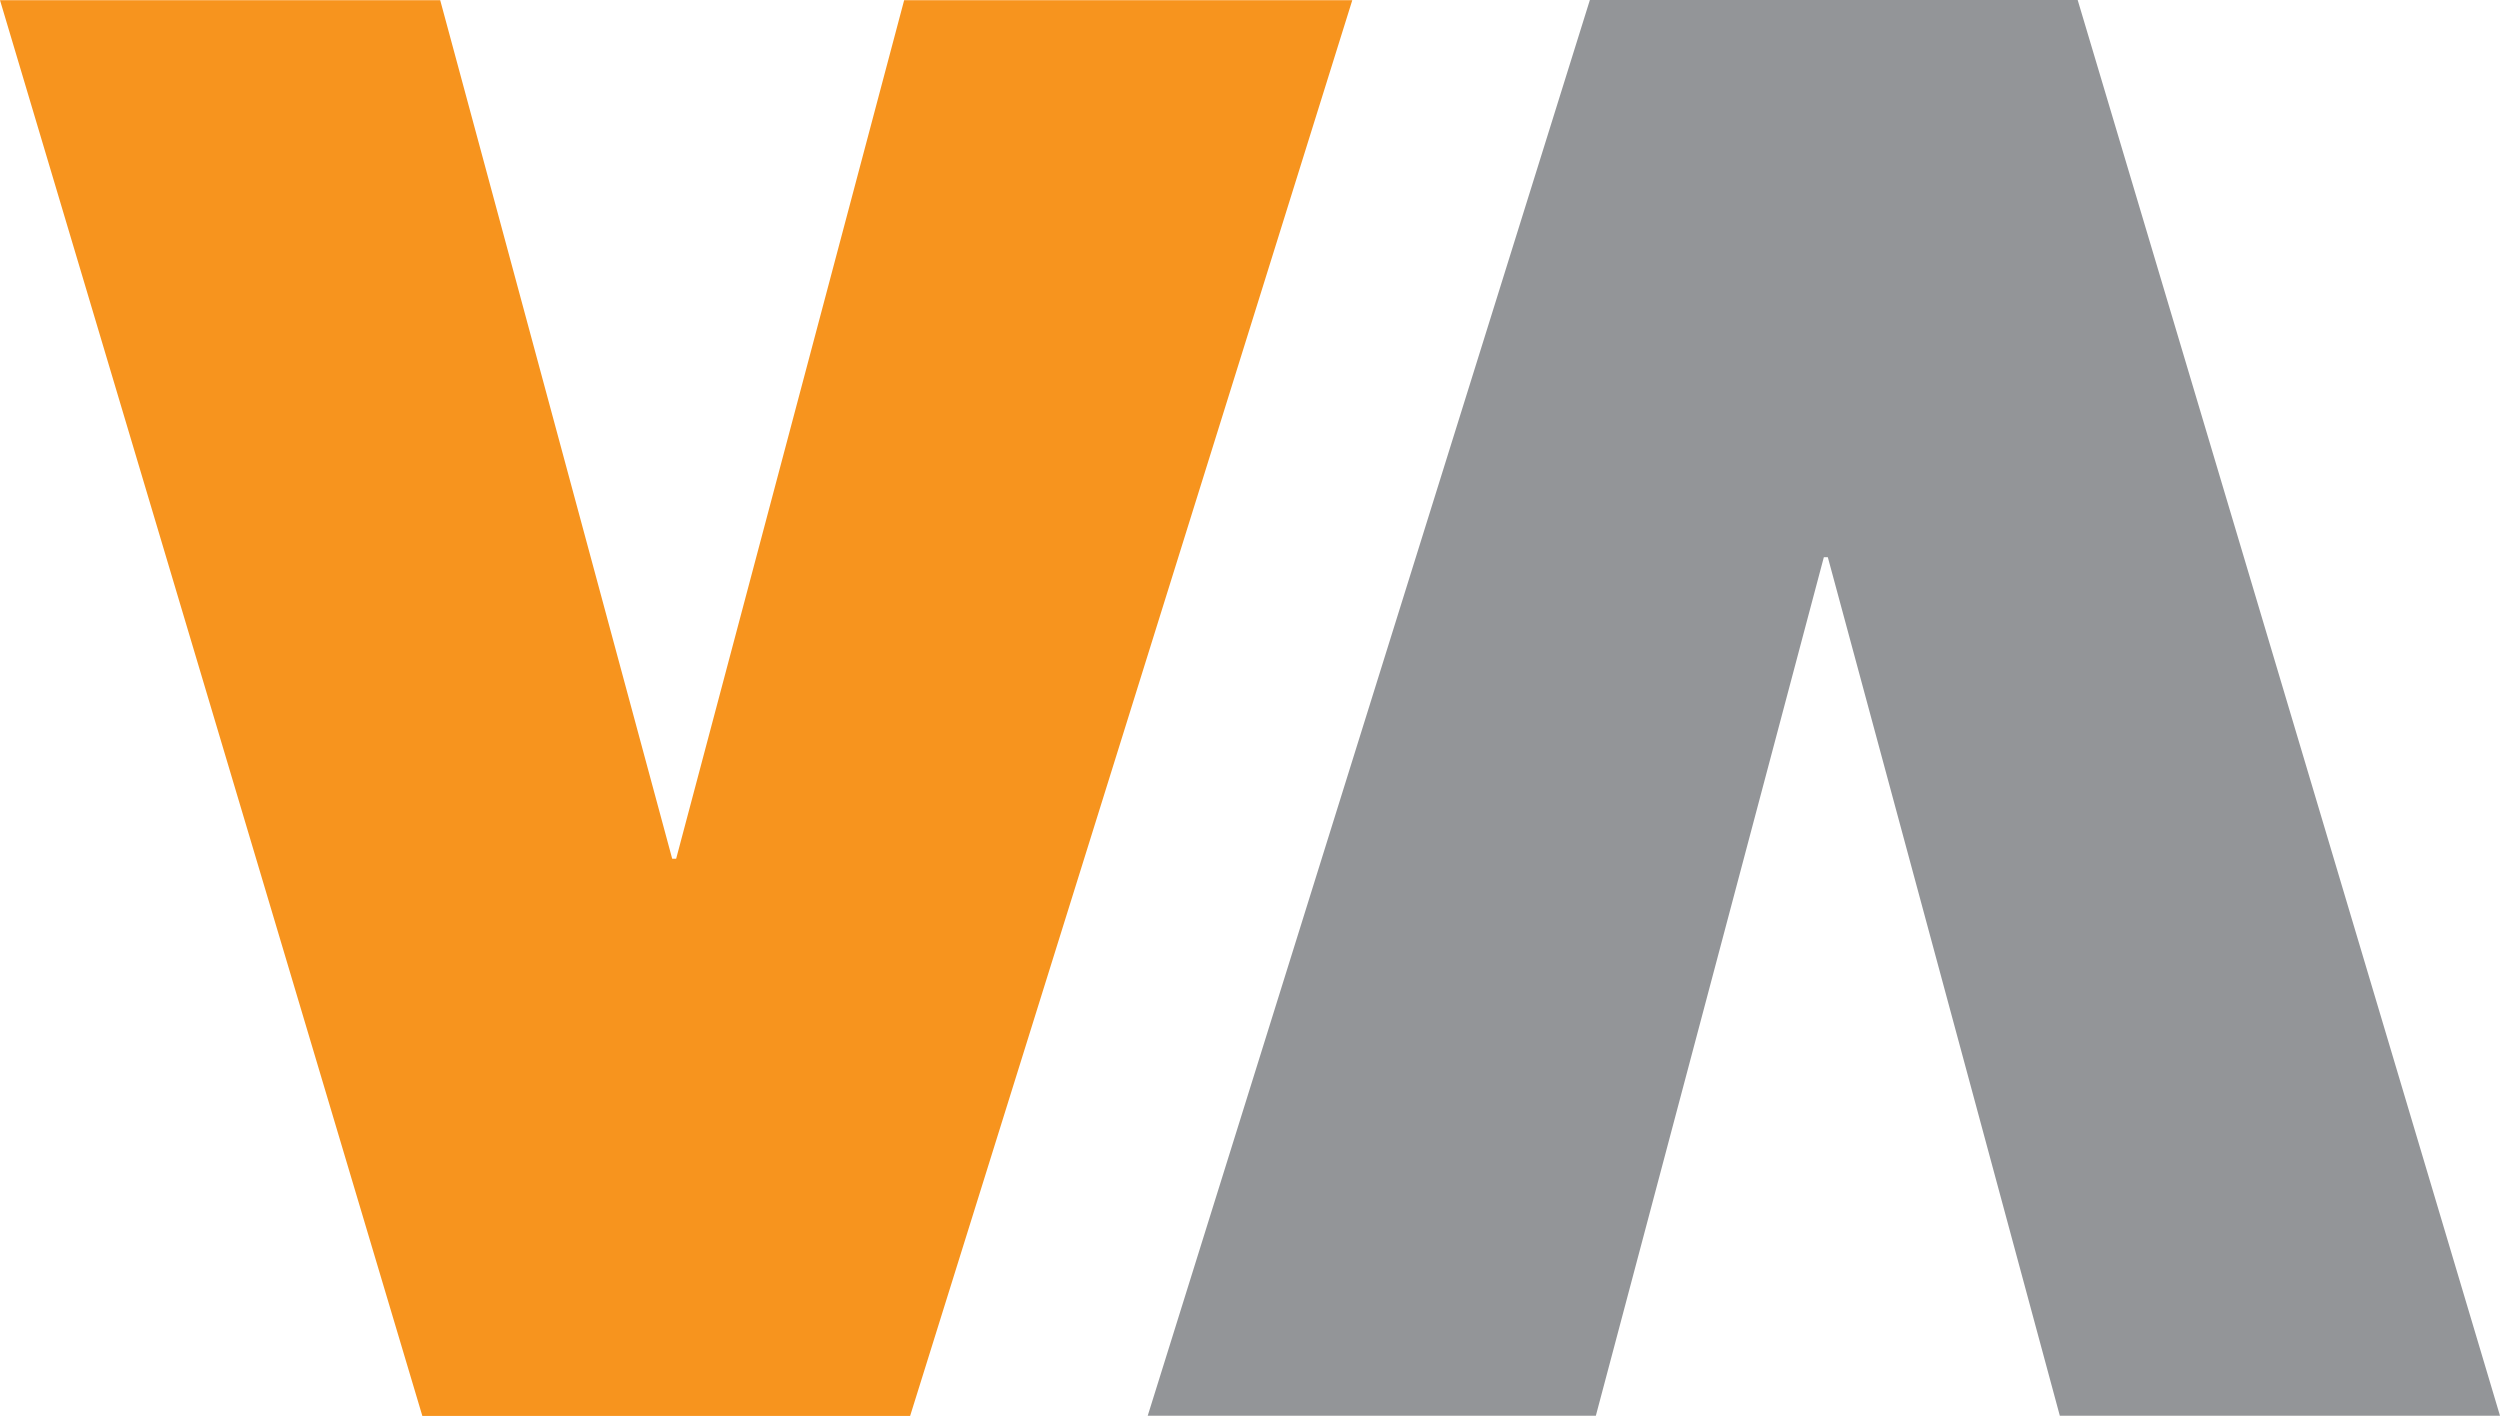 <?xml version="1.0" encoding="utf-8"?>
<!-- Generator: Adobe Illustrator 16.0.0, SVG Export Plug-In . SVG Version: 6.00 Build 0)  -->
<!DOCTYPE svg PUBLIC "-//W3C//DTD SVG 1.0//EN" "http://www.w3.org/TR/2001/REC-SVG-20010904/DTD/svg10.dtd">
<svg version="1.0" id="Calque_1" xmlns="http://www.w3.org/2000/svg" xmlns:xlink="http://www.w3.org/1999/xlink" x="0px" y="0px"
	 width="87.285px" height="49.436px" viewBox="0 0 87.285 49.436" enable-background="new 0 0 87.285 49.436" xml:space="preserve">
<g>
	<path fill="#F7941E" d="M31.776,49.436h-17.03L0,0.006h15.369l8.1,29.976h0.138l7.961-29.976h15.646L31.776,49.436z"/>
</g>
<g>
	<path fill="#939598" d="M55.509,0H72.54l14.745,49.43H71.917l-8.101-29.977h-0.138L55.717,49.43H40.071L55.509,0z"/>
</g>
</svg>

